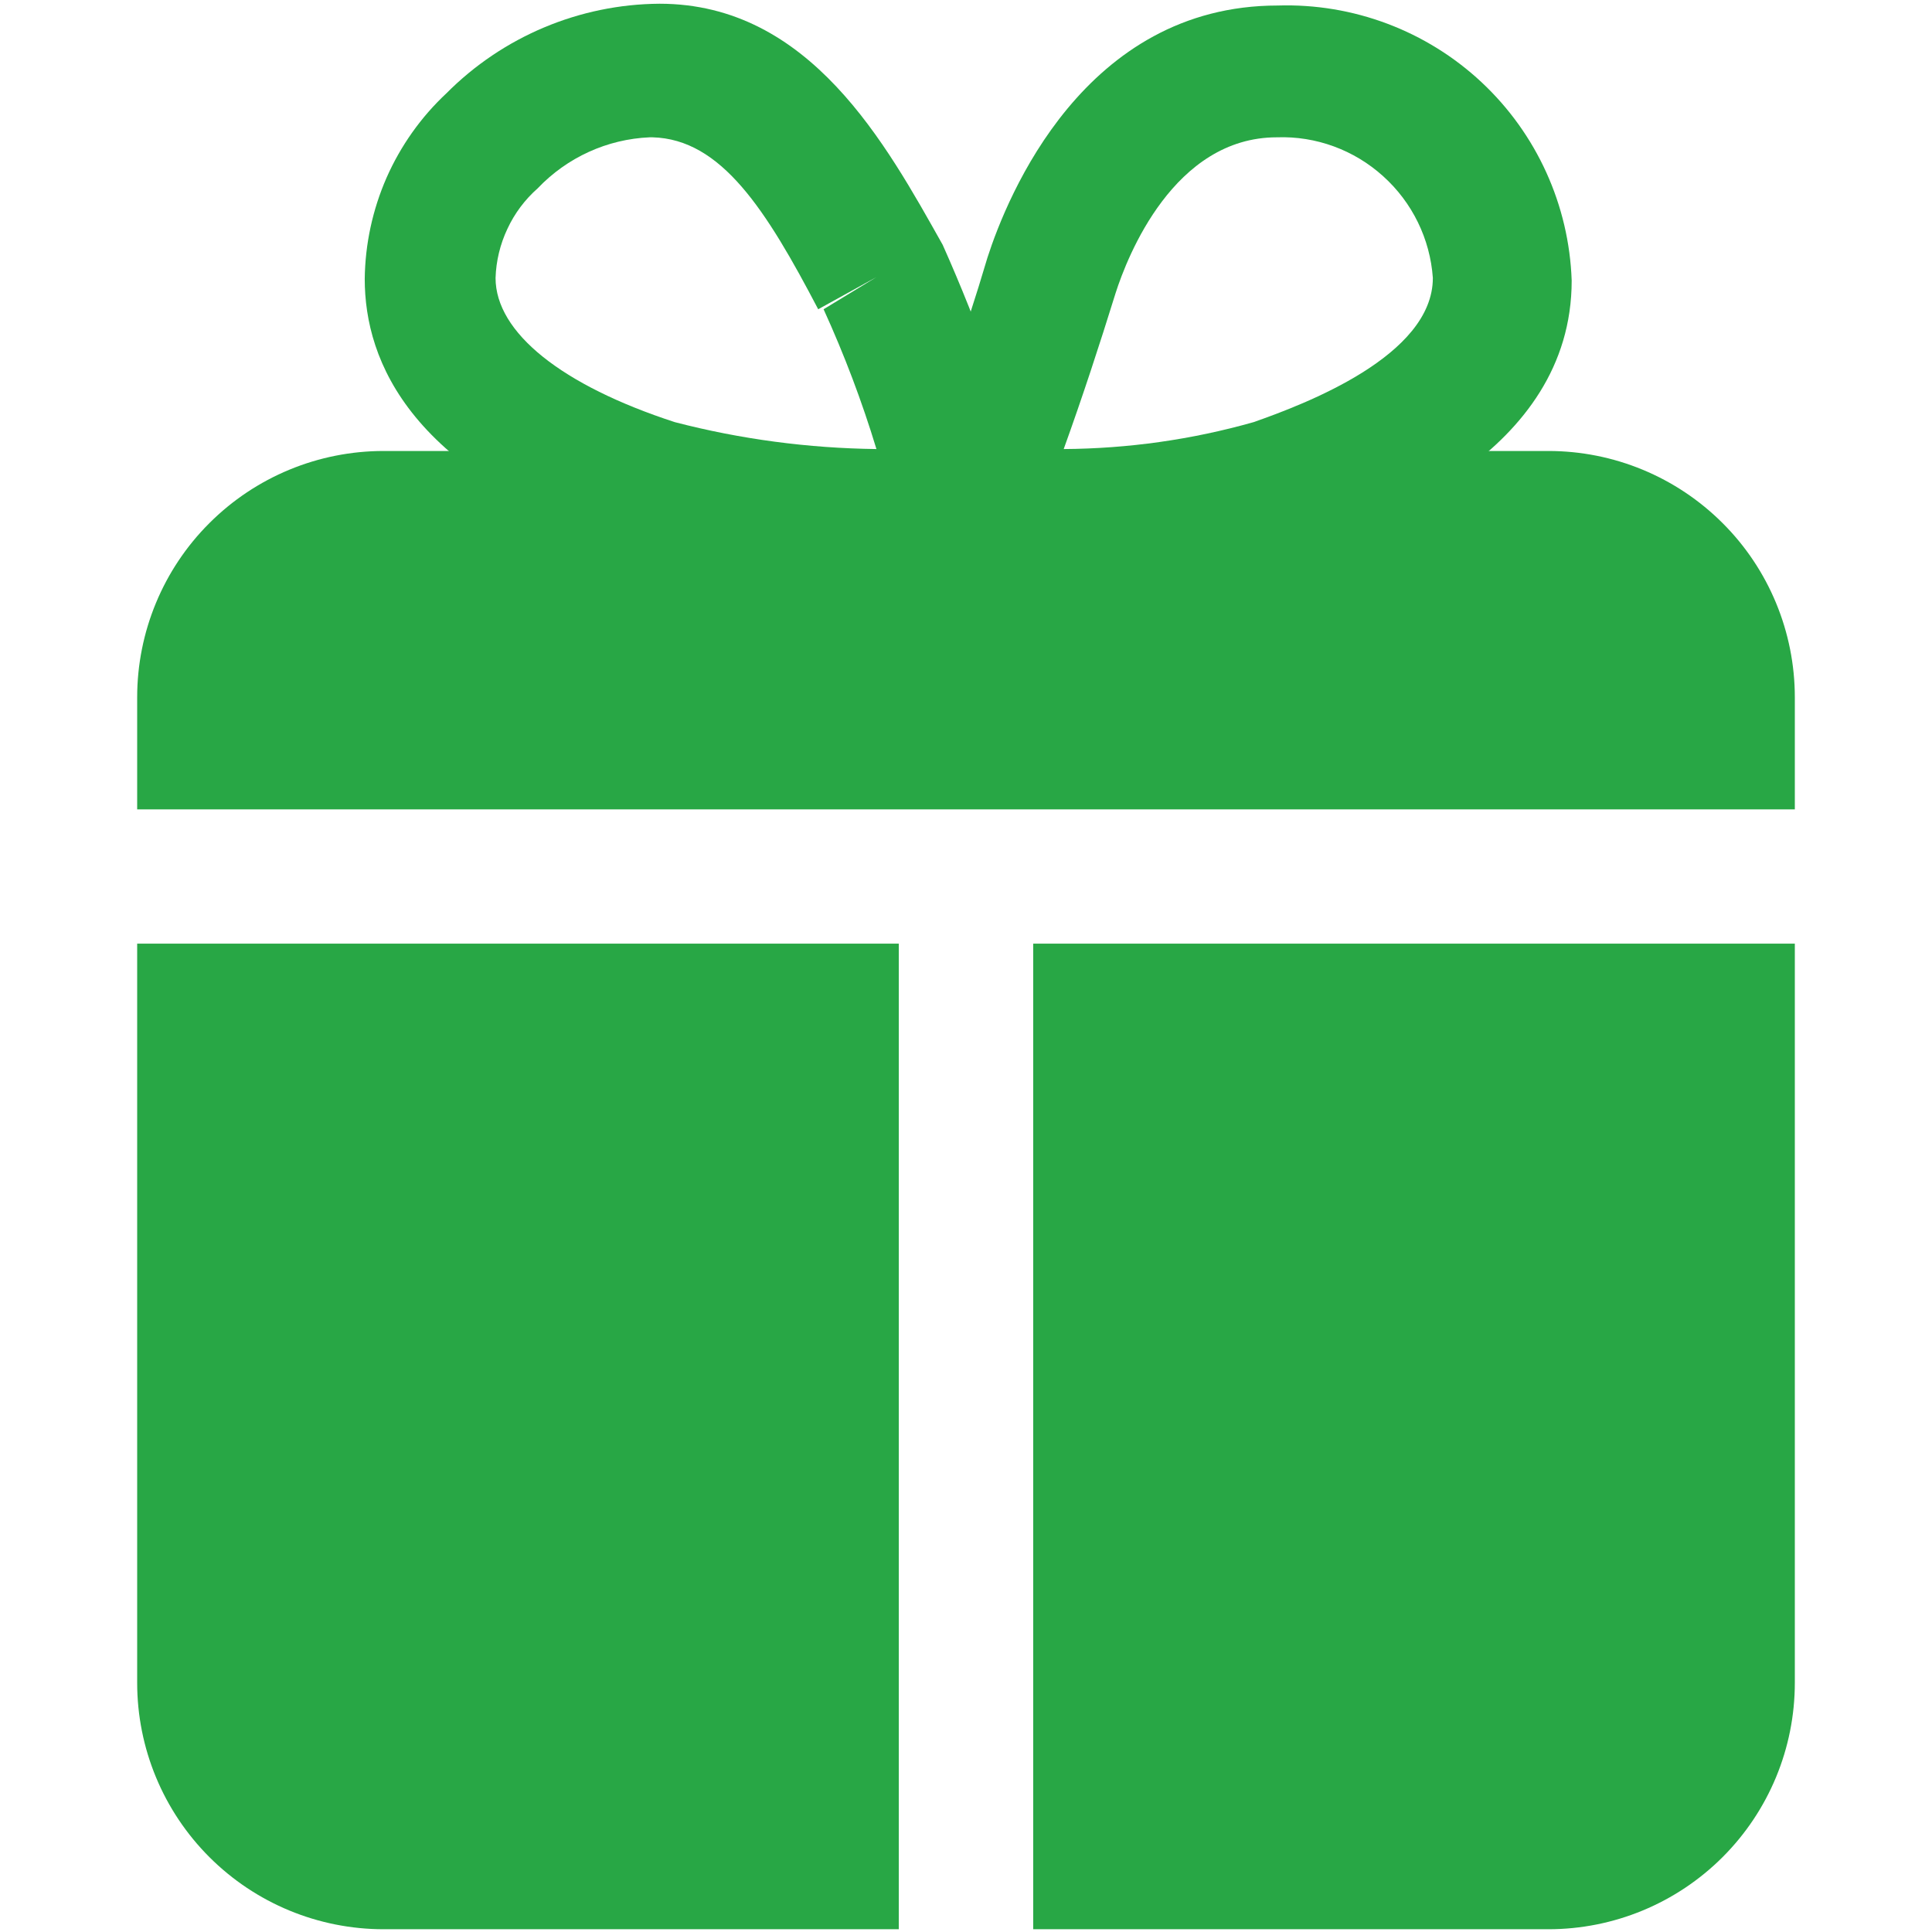<svg width="14" height="14" viewBox="0 0 14 14" fill="none" xmlns="http://www.w3.org/2000/svg">
<path d="M7.162 4.241H7C6.924 4.238 6.849 4.217 6.782 4.18C6.715 4.143 6.657 4.091 6.614 4.028C6.57 3.965 6.542 3.893 6.532 3.817C6.521 3.741 6.528 3.664 6.552 3.592C6.779 3.02 6.987 2.436 7.156 1.865C7.299 1.423 7.857 0.04 9.259 0.04C9.806 0.023 10.337 0.223 10.736 0.596C11.136 0.97 11.37 1.487 11.389 2.033C11.389 3.287 9.967 3.799 9.441 3.981C8.698 4.175 7.93 4.263 7.162 4.241ZM9.253 0.995C8.506 0.995 8.169 1.858 8.084 2.124C7.967 2.501 7.844 2.877 7.708 3.254C8.173 3.251 8.636 3.186 9.084 3.059C9.454 2.929 10.383 2.579 10.383 2.014C10.363 1.731 10.234 1.467 10.023 1.277C9.813 1.087 9.537 0.985 9.253 0.995Z" fill="#28A745"/>
<path d="M6.818 4.241C6.067 4.254 5.317 4.163 4.591 3.968C2.974 3.443 2.643 2.618 2.643 2.021C2.646 1.768 2.7 1.519 2.801 1.288C2.903 1.057 3.05 0.849 3.234 0.677C3.643 0.265 4.199 0.031 4.779 0.027C5.87 0.027 6.422 1.047 6.831 1.774C7.097 2.37 7.314 2.987 7.48 3.618C7.501 3.689 7.504 3.765 7.49 3.838C7.477 3.911 7.447 3.98 7.403 4.04C7.36 4.1 7.303 4.15 7.238 4.185C7.173 4.22 7.1 4.239 7.026 4.241H6.818ZM4.708 0.995C4.4 1.008 4.109 1.141 3.896 1.365C3.804 1.446 3.729 1.546 3.677 1.658C3.624 1.77 3.595 1.891 3.591 2.014C3.591 2.41 4.072 2.793 4.89 3.059C5.367 3.183 5.858 3.248 6.351 3.254C6.246 2.908 6.118 2.57 5.968 2.241L6.351 2.008L5.929 2.241C5.552 1.521 5.227 1.008 4.728 0.995H4.708Z" fill="#28A745"/>
<path d="M13.006 5.865V5.053C13.006 4.58 12.818 4.125 12.483 3.791C12.148 3.456 11.694 3.268 11.22 3.268H2.78C2.306 3.268 1.852 3.456 1.517 3.791C1.182 4.125 0.994 4.58 0.994 5.053V5.865H13.006Z" fill="#28A745"/>
<path d="M7.487 6.838V13.98H11.22C11.694 13.98 12.148 13.792 12.483 13.457C12.818 13.122 13.006 12.668 13.006 12.194V6.838H7.487Z" fill="#28A745"/>
<path d="M6.513 6.838H0.994V12.194C0.994 12.668 1.182 13.122 1.517 13.457C1.852 13.792 2.306 13.98 2.78 13.98H6.513V6.838Z" fill="#28A745"/>
</svg>
